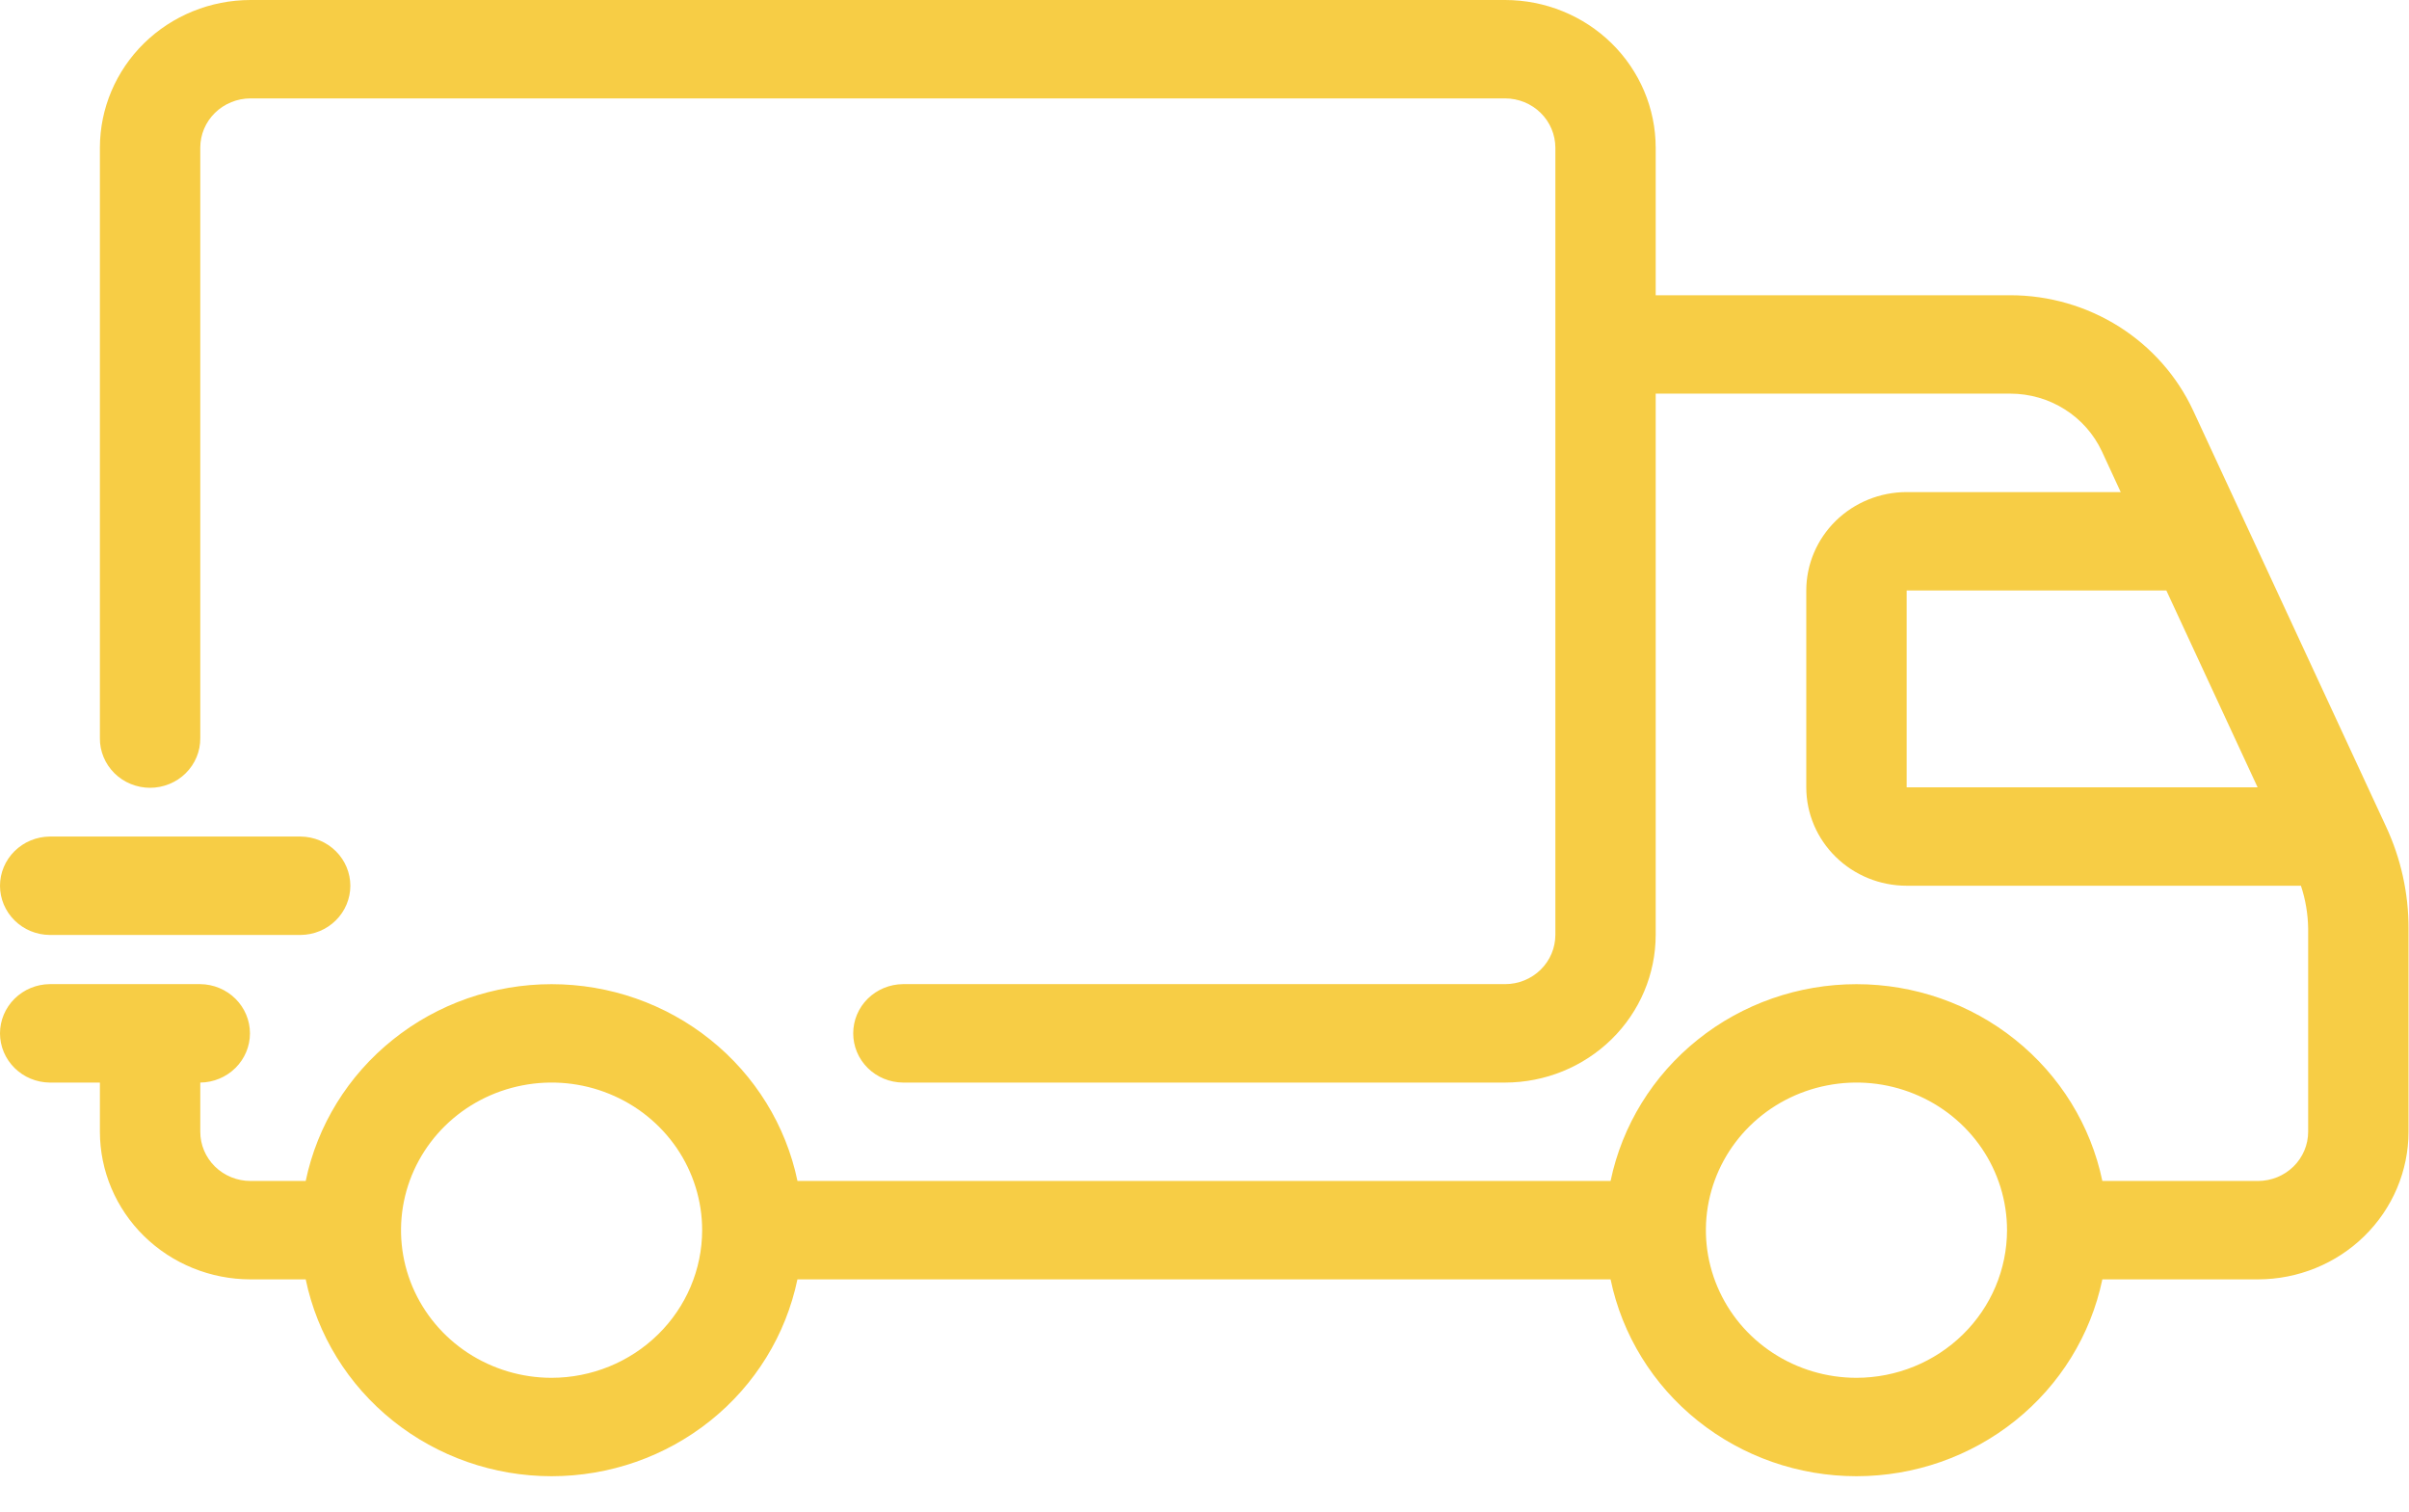 <svg xmlns="http://www.w3.org/2000/svg" fill="none" viewBox="0 0 51 32" height="32" width="51">
<path fill="#F7CD45" d="M50.514 17.498L46.431 8.692C46.093 7.965 45.548 7.348 44.863 6.915C44.177 6.482 43.379 6.251 42.563 6.25H35.052V3.125C35.051 2.296 34.715 1.502 34.118 0.916C33.52 0.33 32.71 0.001 31.865 0H5.302C4.457 0.001 3.647 0.33 3.049 0.916C2.452 1.502 2.116 2.296 2.115 3.125V15.625C2.113 15.763 2.14 15.899 2.193 16.027C2.245 16.154 2.324 16.27 2.422 16.368C2.521 16.466 2.639 16.544 2.768 16.596C2.898 16.649 3.037 16.677 3.177 16.677C3.318 16.677 3.457 16.649 3.586 16.596C3.716 16.544 3.833 16.466 3.932 16.368C4.031 16.27 4.109 16.154 4.162 16.027C4.215 15.899 4.241 15.763 4.24 15.625V3.125C4.24 2.849 4.352 2.584 4.551 2.389C4.751 2.193 5.021 2.084 5.302 2.083H31.865C32.147 2.084 32.417 2.193 32.616 2.389C32.815 2.584 32.927 2.849 32.928 3.125V19.792C32.927 20.068 32.815 20.333 32.616 20.528C32.417 20.723 32.147 20.833 31.865 20.833H19.115C18.835 20.836 18.567 20.947 18.37 21.142C18.173 21.337 18.063 21.6 18.063 21.875C18.063 22.149 18.173 22.413 18.37 22.608C18.567 22.803 18.835 22.914 19.115 22.917H31.865C32.71 22.916 33.52 22.586 34.118 22C34.715 21.415 35.051 20.62 35.052 19.792V8.333H42.563C42.971 8.334 43.37 8.449 43.713 8.666C44.056 8.882 44.328 9.191 44.498 9.554L44.897 10.417H40.365C39.802 10.417 39.261 10.637 38.863 11.027C38.465 11.418 38.24 11.948 38.24 12.5V16.667C38.24 17.219 38.465 17.749 38.863 18.139C39.261 18.53 39.801 18.75 40.365 18.75H48.712C48.809 19.042 48.86 19.346 48.865 19.652V23.958C48.865 24.235 48.753 24.499 48.554 24.695C48.354 24.89 48.084 25 47.803 25H44.508C44.263 23.824 43.611 22.767 42.662 22.008C41.714 21.248 40.527 20.834 39.303 20.834C38.078 20.834 36.891 21.248 35.943 22.008C34.994 22.767 34.342 23.824 34.097 25H16.883C16.638 23.824 15.986 22.767 15.037 22.008C14.089 21.248 12.902 20.834 11.677 20.834C10.453 20.834 9.266 21.248 8.318 22.008C7.369 22.767 6.717 23.824 6.472 25H5.302C5.021 25 4.751 24.89 4.551 24.695C4.352 24.499 4.24 24.235 4.24 23.958V22.917C4.52 22.914 4.787 22.803 4.984 22.608C5.181 22.413 5.292 22.15 5.292 21.875C5.292 21.601 5.181 21.337 4.984 21.142C4.787 20.947 4.52 20.836 4.24 20.833H1.052C0.772 20.836 0.505 20.947 0.308 21.142C0.111 21.337 0 21.601 0 21.875C0 22.15 0.111 22.413 0.308 22.608C0.505 22.803 0.772 22.914 1.052 22.917H2.115V23.958C2.116 24.787 2.452 25.581 3.049 26.167C3.647 26.753 4.457 27.082 5.302 27.083H6.472C6.717 28.26 7.369 29.317 8.318 30.076C9.266 30.835 10.453 31.25 11.677 31.25C12.902 31.25 14.089 30.835 15.037 30.076C15.986 29.317 16.637 28.26 16.882 27.083H34.097C34.342 28.26 34.994 29.317 35.943 30.076C36.891 30.835 38.078 31.25 39.302 31.25C40.527 31.25 41.714 30.835 42.662 30.076C43.611 29.317 44.263 28.26 44.508 27.083H47.803C48.648 27.082 49.458 26.753 50.055 26.167C50.653 25.581 50.989 24.787 50.99 23.958V19.652C50.991 18.909 50.829 18.174 50.514 17.498ZM11.677 29.167C11.047 29.167 10.431 28.983 9.906 28.64C9.382 28.297 8.974 27.809 8.732 27.238C8.491 26.667 8.428 26.038 8.551 25.432C8.674 24.826 8.978 24.269 9.423 23.832C9.869 23.395 10.437 23.097 11.056 22.977C11.674 22.856 12.315 22.918 12.897 23.155C13.48 23.391 13.977 23.792 14.328 24.305C14.678 24.819 14.865 25.424 14.865 26.042C14.864 26.87 14.528 27.665 13.93 28.25C13.333 28.836 12.522 29.166 11.677 29.167ZM39.302 29.167C38.672 29.167 38.056 28.983 37.532 28.64C37.007 28.297 36.599 27.809 36.358 27.238C36.116 26.667 36.053 26.038 36.176 25.432C36.299 24.826 36.603 24.269 37.048 23.832C37.494 23.395 38.062 23.097 38.681 22.977C39.299 22.856 39.94 22.918 40.522 23.155C41.105 23.391 41.602 23.792 41.953 24.305C42.303 24.819 42.49 25.424 42.49 26.042C42.489 26.87 42.153 27.665 41.555 28.25C40.958 28.836 40.148 29.166 39.303 29.167H39.302ZM40.365 12.5H45.863L47.795 16.667H40.365V12.5Z"></path>
<path fill="#F7CD45" d="M1.052 19.792H6.365C6.645 19.79 6.912 19.679 7.109 19.484C7.306 19.289 7.417 19.025 7.417 18.751C7.417 18.476 7.306 18.213 7.109 18.018C6.912 17.823 6.645 17.712 6.365 17.709H1.052C0.772 17.712 0.505 17.823 0.308 18.018C0.111 18.213 0 18.476 0 18.751C0 19.025 0.111 19.289 0.308 19.484C0.505 19.679 0.772 19.79 1.052 19.792Z"></path>
</svg>
